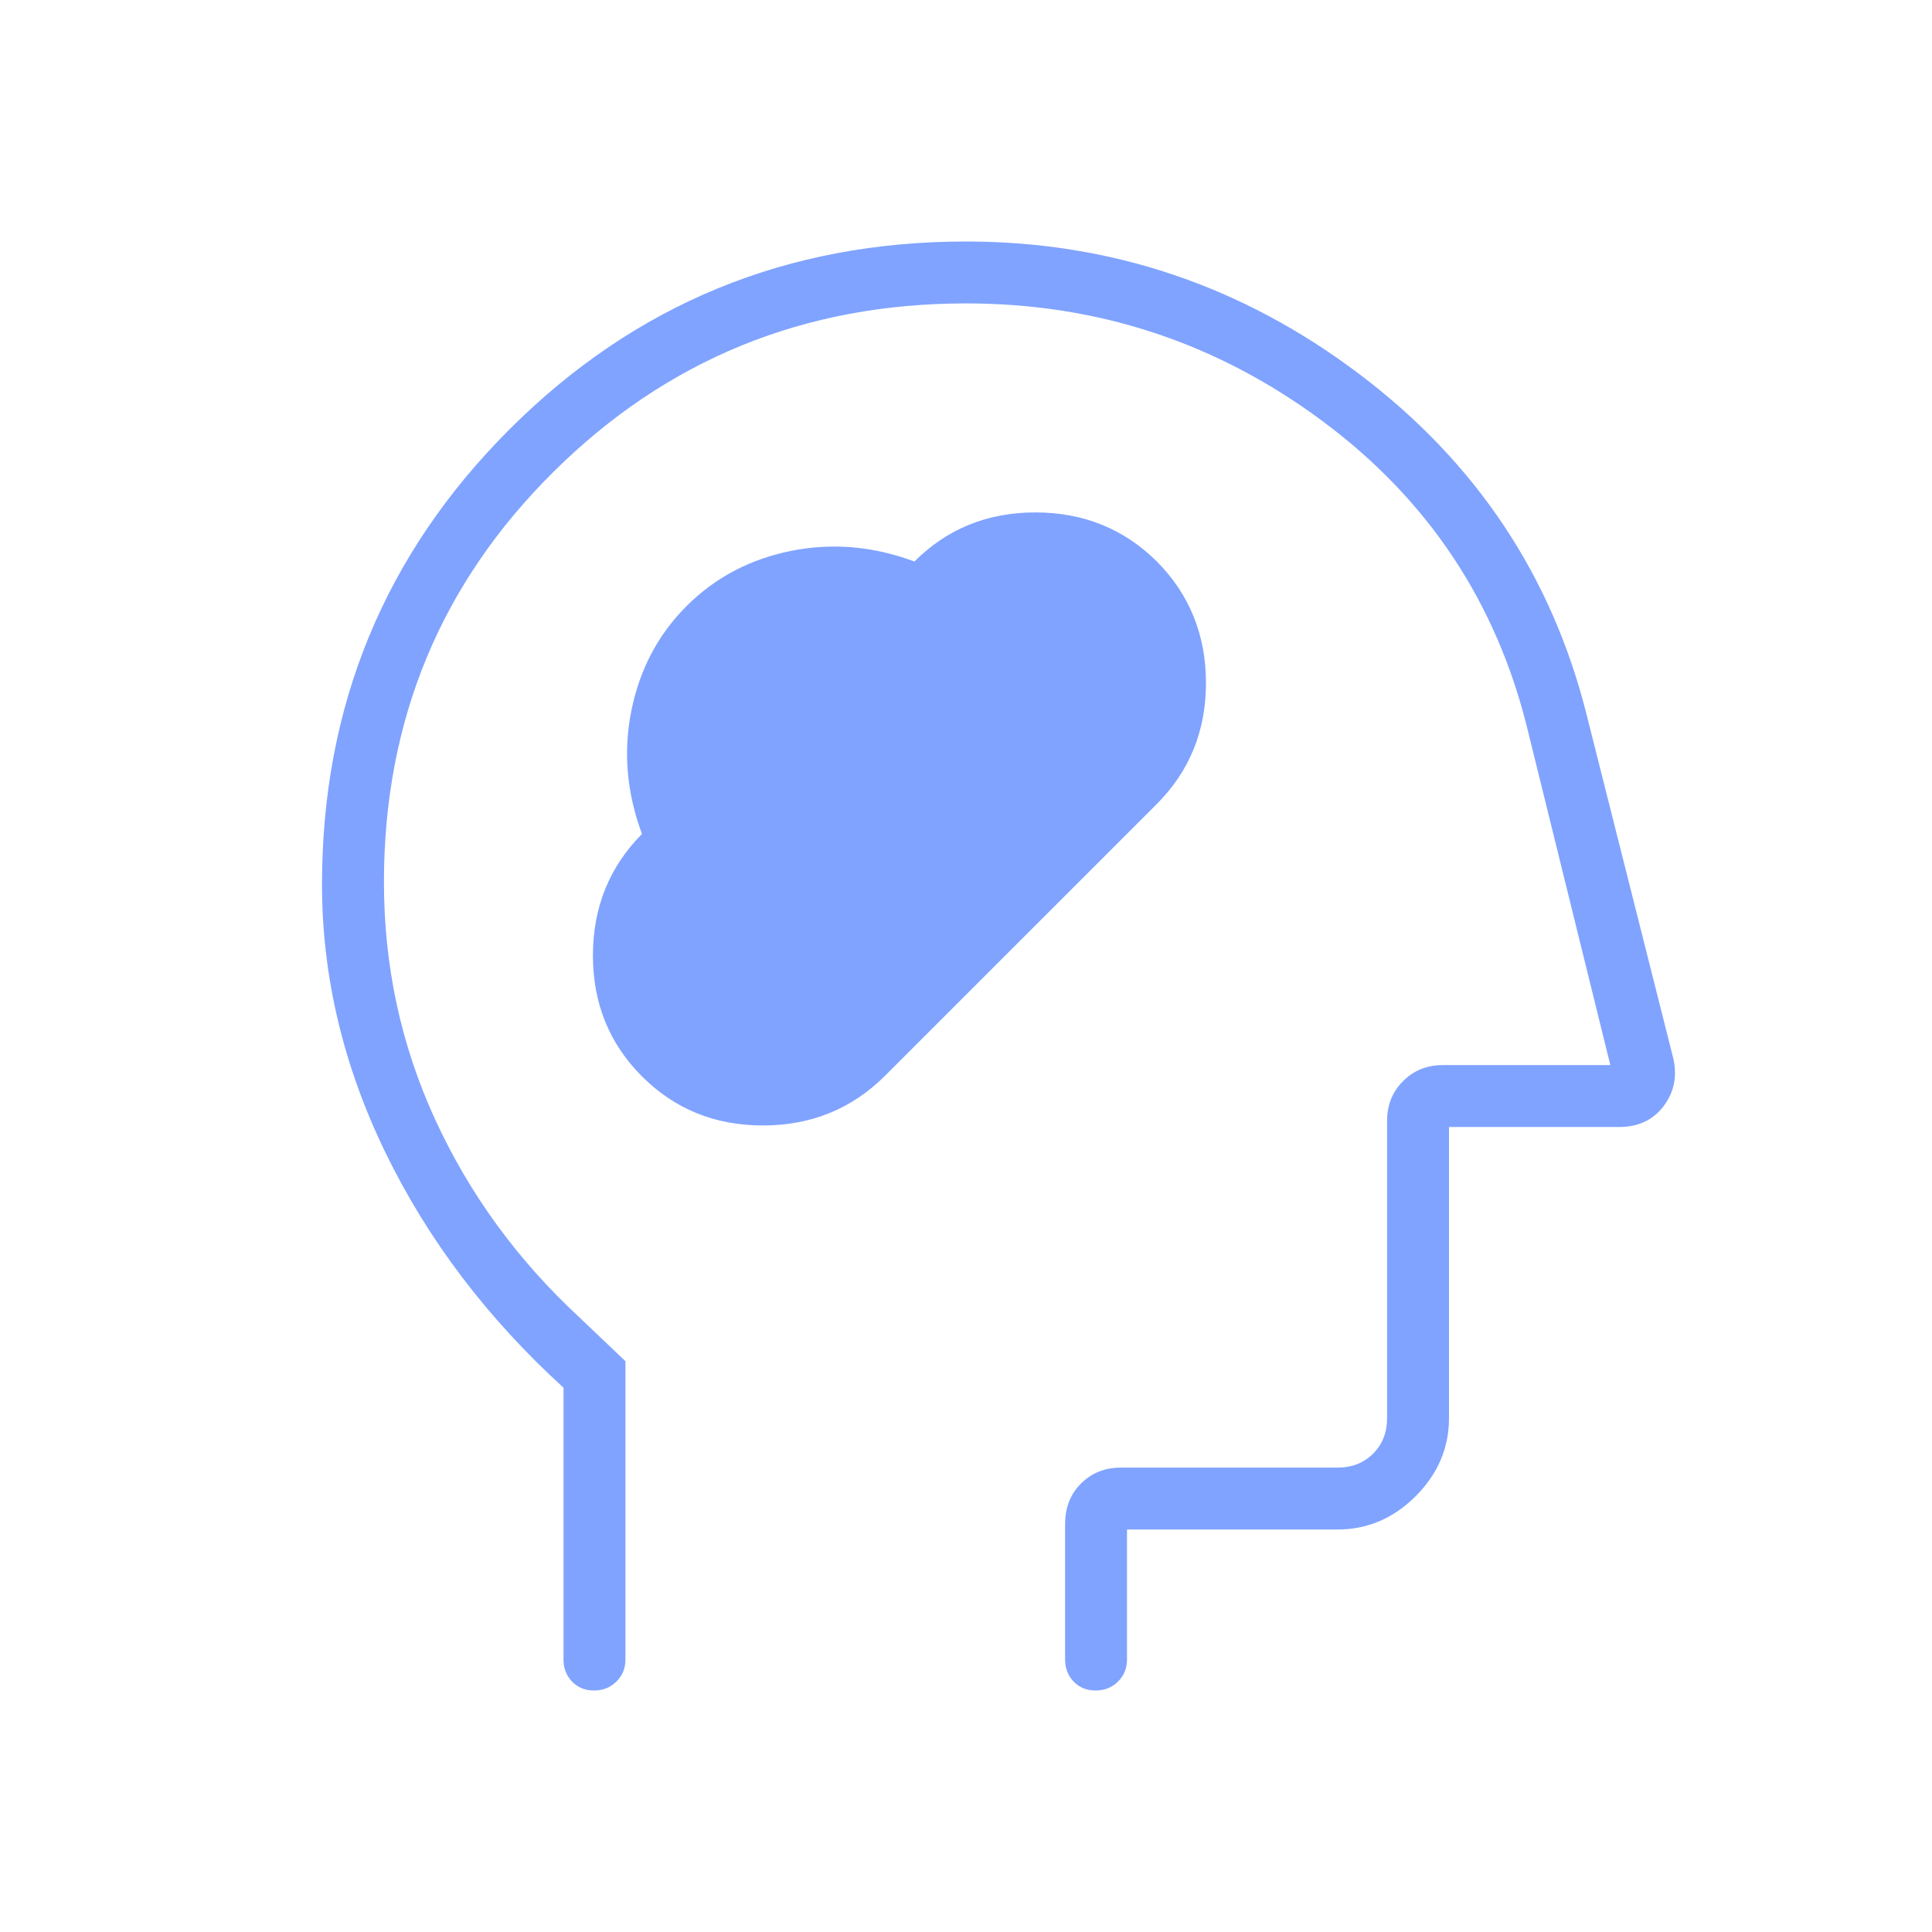 <svg width="48" height="48" viewBox="0 0 48 48" fill="none" xmlns="http://www.w3.org/2000/svg">
<mask id="mask0_125_1970" style="mask-type:alpha" maskUnits="userSpaceOnUse" x="0" y="0" width="48" height="48">
<rect width="48" height="48" fill="#D9D9D9"/>
</mask>
<g mask="url(#mask0_125_1970)">
<path d="M15.95 26.742C16.763 27.555 17.764 27.962 18.954 27.962C20.145 27.962 21.151 27.555 21.973 26.742L28.736 19.98C29.553 19.163 29.962 18.159 29.962 16.968C29.962 15.778 29.555 14.772 28.742 13.95C27.921 13.137 26.914 12.731 25.724 12.731C24.534 12.731 23.532 13.137 22.719 13.95C21.691 13.568 20.667 13.481 19.646 13.688C18.626 13.896 17.763 14.352 17.058 15.057C16.352 15.763 15.896 16.626 15.688 17.646C15.481 18.667 15.568 19.691 15.95 20.719C15.137 21.541 14.731 22.547 14.731 23.738C14.731 24.928 15.137 25.93 15.95 26.742ZM14 34.477C12.1 32.744 10.625 30.796 9.575 28.633C8.525 26.47 8 24.25 8 21.972C8 17.535 9.556 13.764 12.666 10.659C15.778 7.553 19.556 6 24 6C27.603 6 30.858 7.097 33.767 9.29C36.676 11.484 38.563 14.317 39.427 17.788L41.574 26.301C41.673 26.744 41.592 27.138 41.331 27.483C41.069 27.828 40.701 28 40.227 28H36V35.231C36 35.973 35.724 36.62 35.172 37.172C34.62 37.724 33.973 38 33.231 38H28V41.231C28 41.449 27.925 41.631 27.776 41.779C27.626 41.926 27.441 42 27.22 42C26.999 42 26.817 41.926 26.675 41.779C26.533 41.631 26.462 41.449 26.462 41.231V37.865C26.462 37.454 26.594 37.117 26.86 36.855C27.125 36.593 27.454 36.462 27.846 36.462H33.231C33.59 36.462 33.885 36.346 34.115 36.115C34.346 35.885 34.462 35.59 34.462 35.231V27.846C34.462 27.454 34.594 27.125 34.859 26.86C35.125 26.594 35.454 26.462 35.846 26.462H40.008L37.95 18.116C37.176 14.959 35.477 12.407 32.854 10.46C30.231 8.512 27.279 7.538 24 7.538C19.982 7.538 16.567 8.932 13.756 11.718C10.944 14.504 9.539 17.903 9.539 21.916C9.539 24.005 9.964 25.974 10.816 27.824C11.668 29.674 12.861 31.309 14.396 32.731L15.539 33.819V41.231C15.539 41.449 15.464 41.631 15.314 41.779C15.165 41.926 14.979 42 14.758 42C14.537 42 14.356 41.926 14.213 41.779C14.071 41.631 14 41.449 14 41.231V34.477Z" fill="#80A3FF"/>
</g>
</svg>
